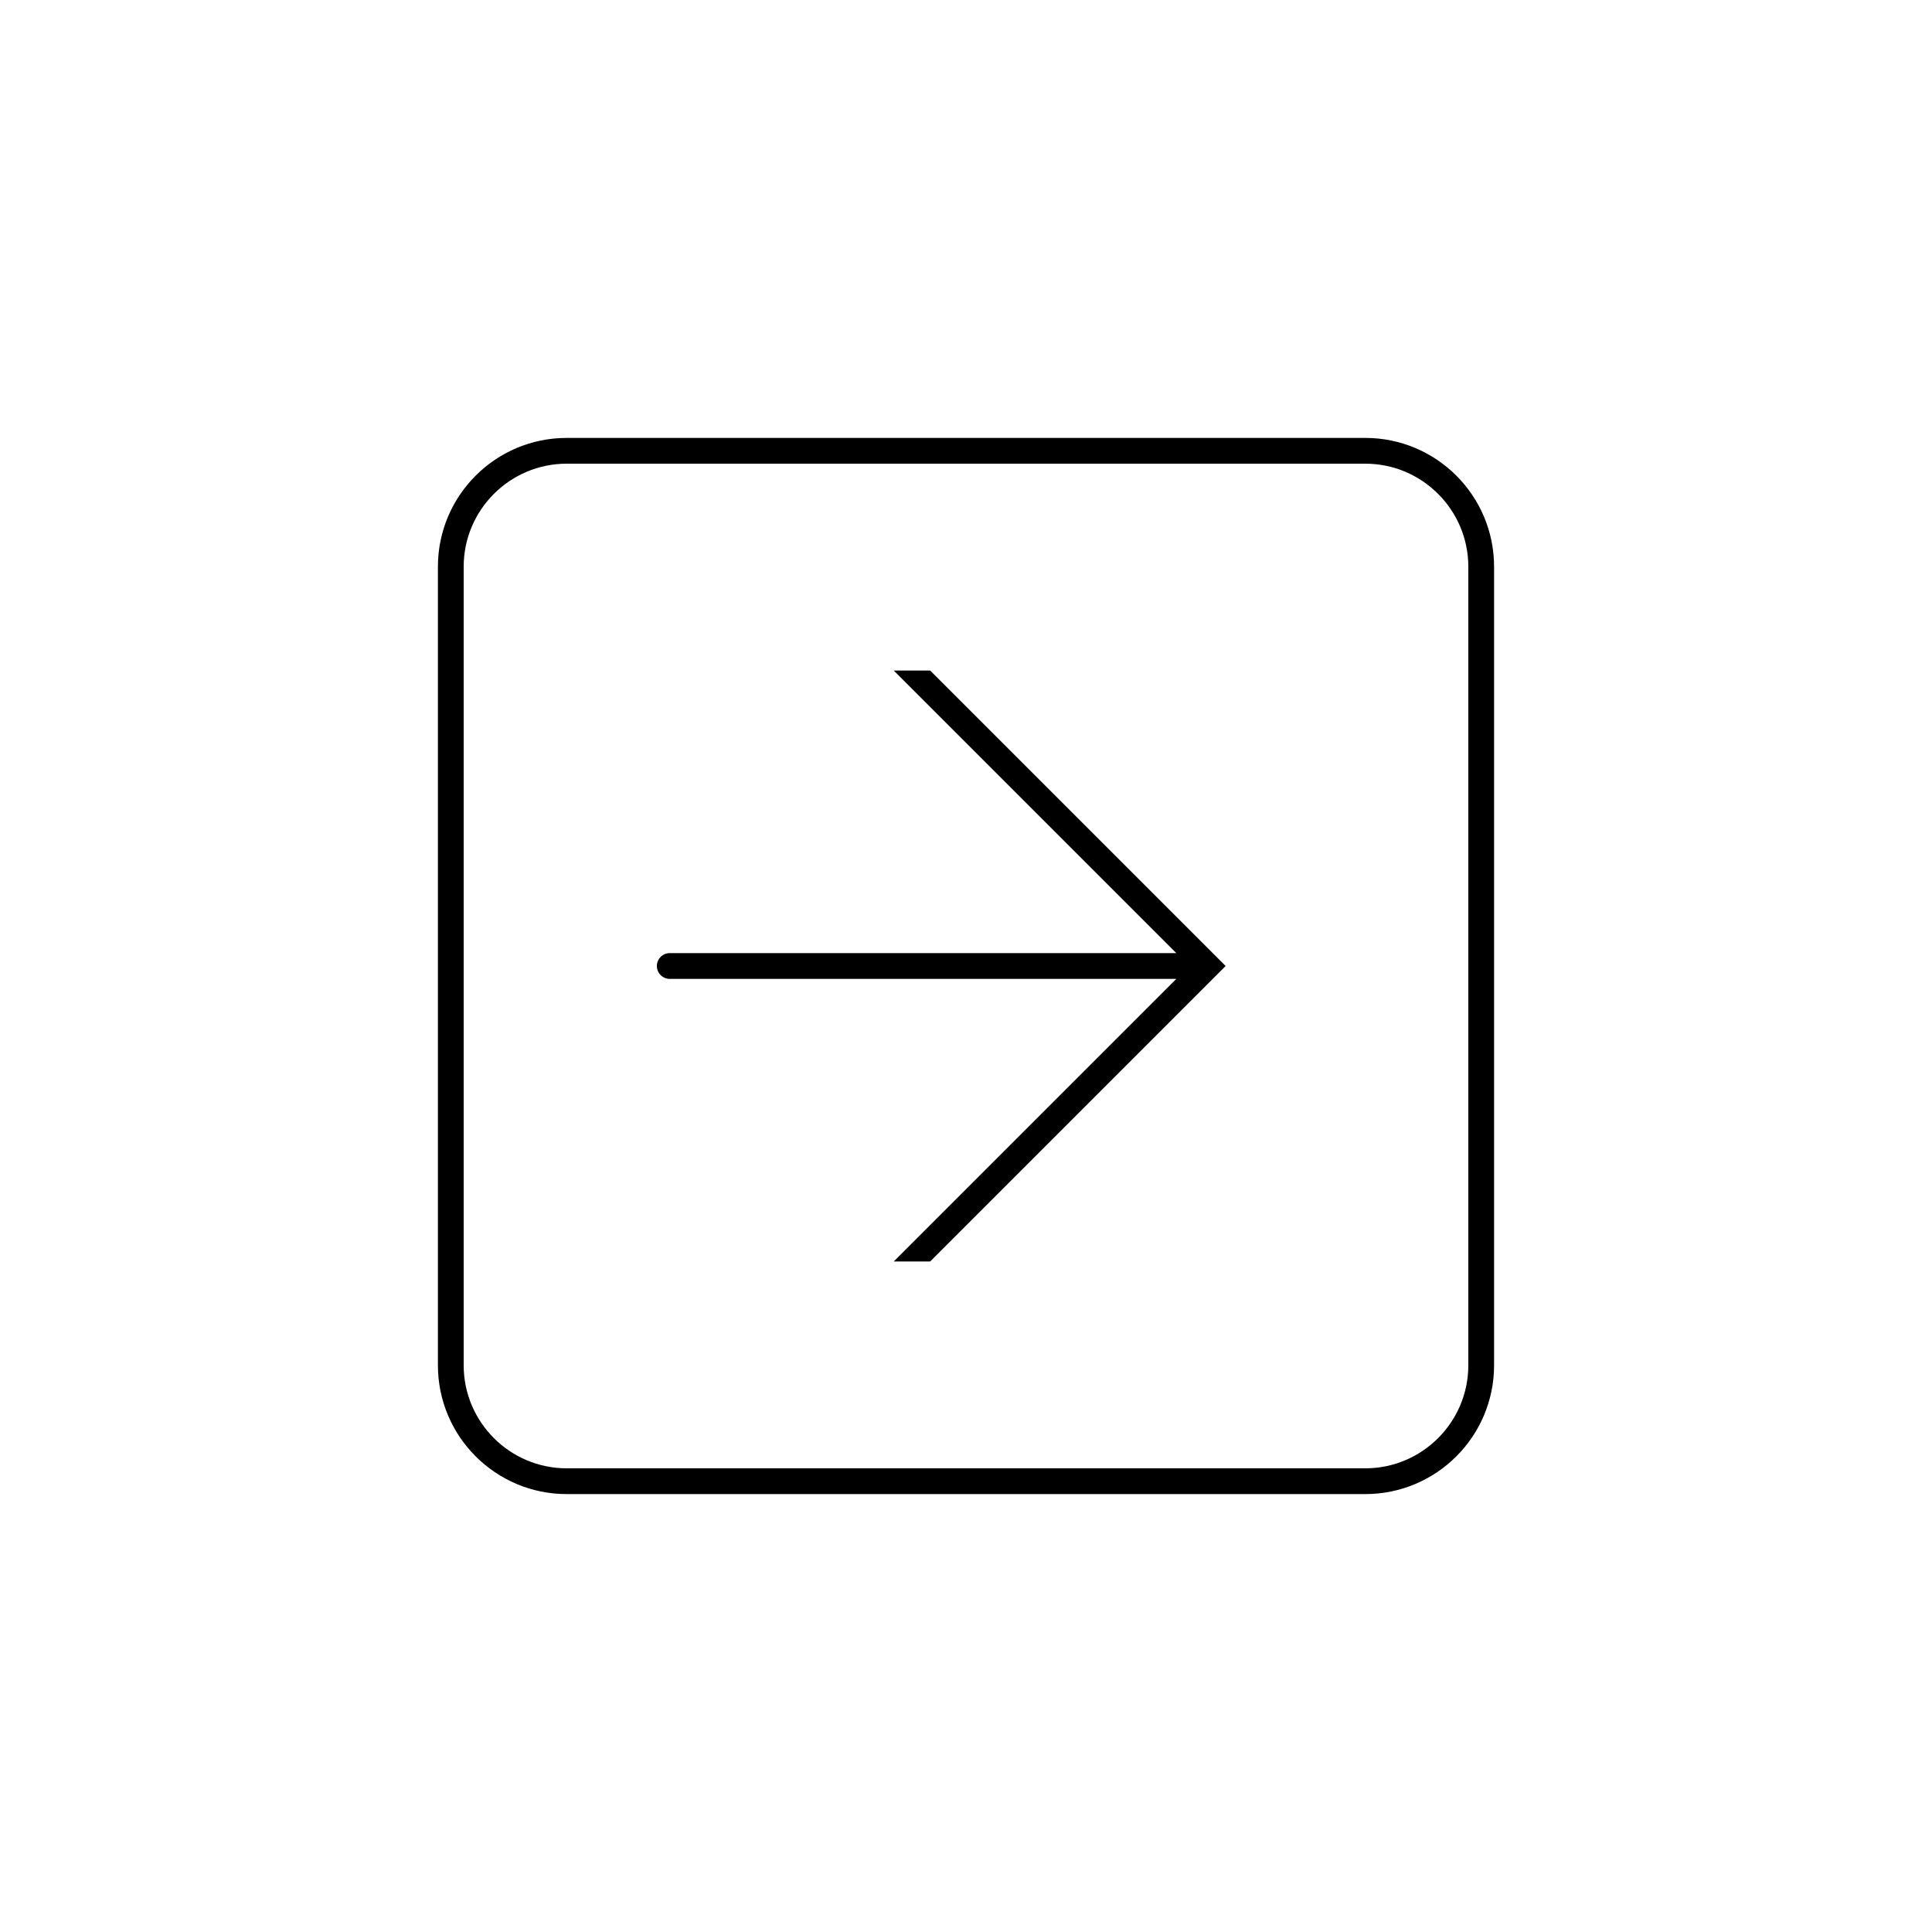 <?xml version="1.0" encoding="utf-8"?>
<!-- Generator: Adobe Illustrator 19.0.1, SVG Export Plug-In . SVG Version: 6.00 Build 0)  -->
<svg version="1.1" id="OV_tram_metro_bus" xmlns="http://www.w3.org/2000/svg" xmlns:xlink="http://www.w3.org/1999/xlink" x="0px"
	 y="0px" width="75px" height="75px" viewBox="0 0 75 75" enable-background="new 0 0 75 75" xml:space="preserve">
<g>
	<path fill="none" d="M53,18H22c-2.206,0-4,1.794-4,4v31c0,2.206,1.794,4,4,4h31c2.206,0,4-1.794,4-4V22C57,19.794,55.206,18,53,18z
		 M25.5,37.5c0-0.276,0.224-0.5,0.5-0.5h19.665L34.696,26.031h1.414L47.579,37.5L36.11,48.969h-1.414L45.665,38H26
		C25.724,38,25.5,37.776,25.5,37.5z"/>
	<path d="M45.665,38L34.696,48.969h1.414L47.579,37.5L36.11,26.031h-1.414L45.665,37H26c-0.276,0-0.5,0.224-0.5,0.5S25.724,38,26,38
		H45.665z"/>
	<path d="M53,17H22c-2.761,0-5,2.239-5,5v31c0,2.761,2.239,5,5,5h31c2.761,0,5-2.239,5-5V22C58,19.239,55.761,17,53,17z M57,53
		c0,2.206-1.794,4-4,4H22c-2.206,0-4-1.794-4-4V22c0-2.206,1.794-4,4-4h31c2.206,0,4,1.794,4,4V53z"/>
</g>
</svg>
